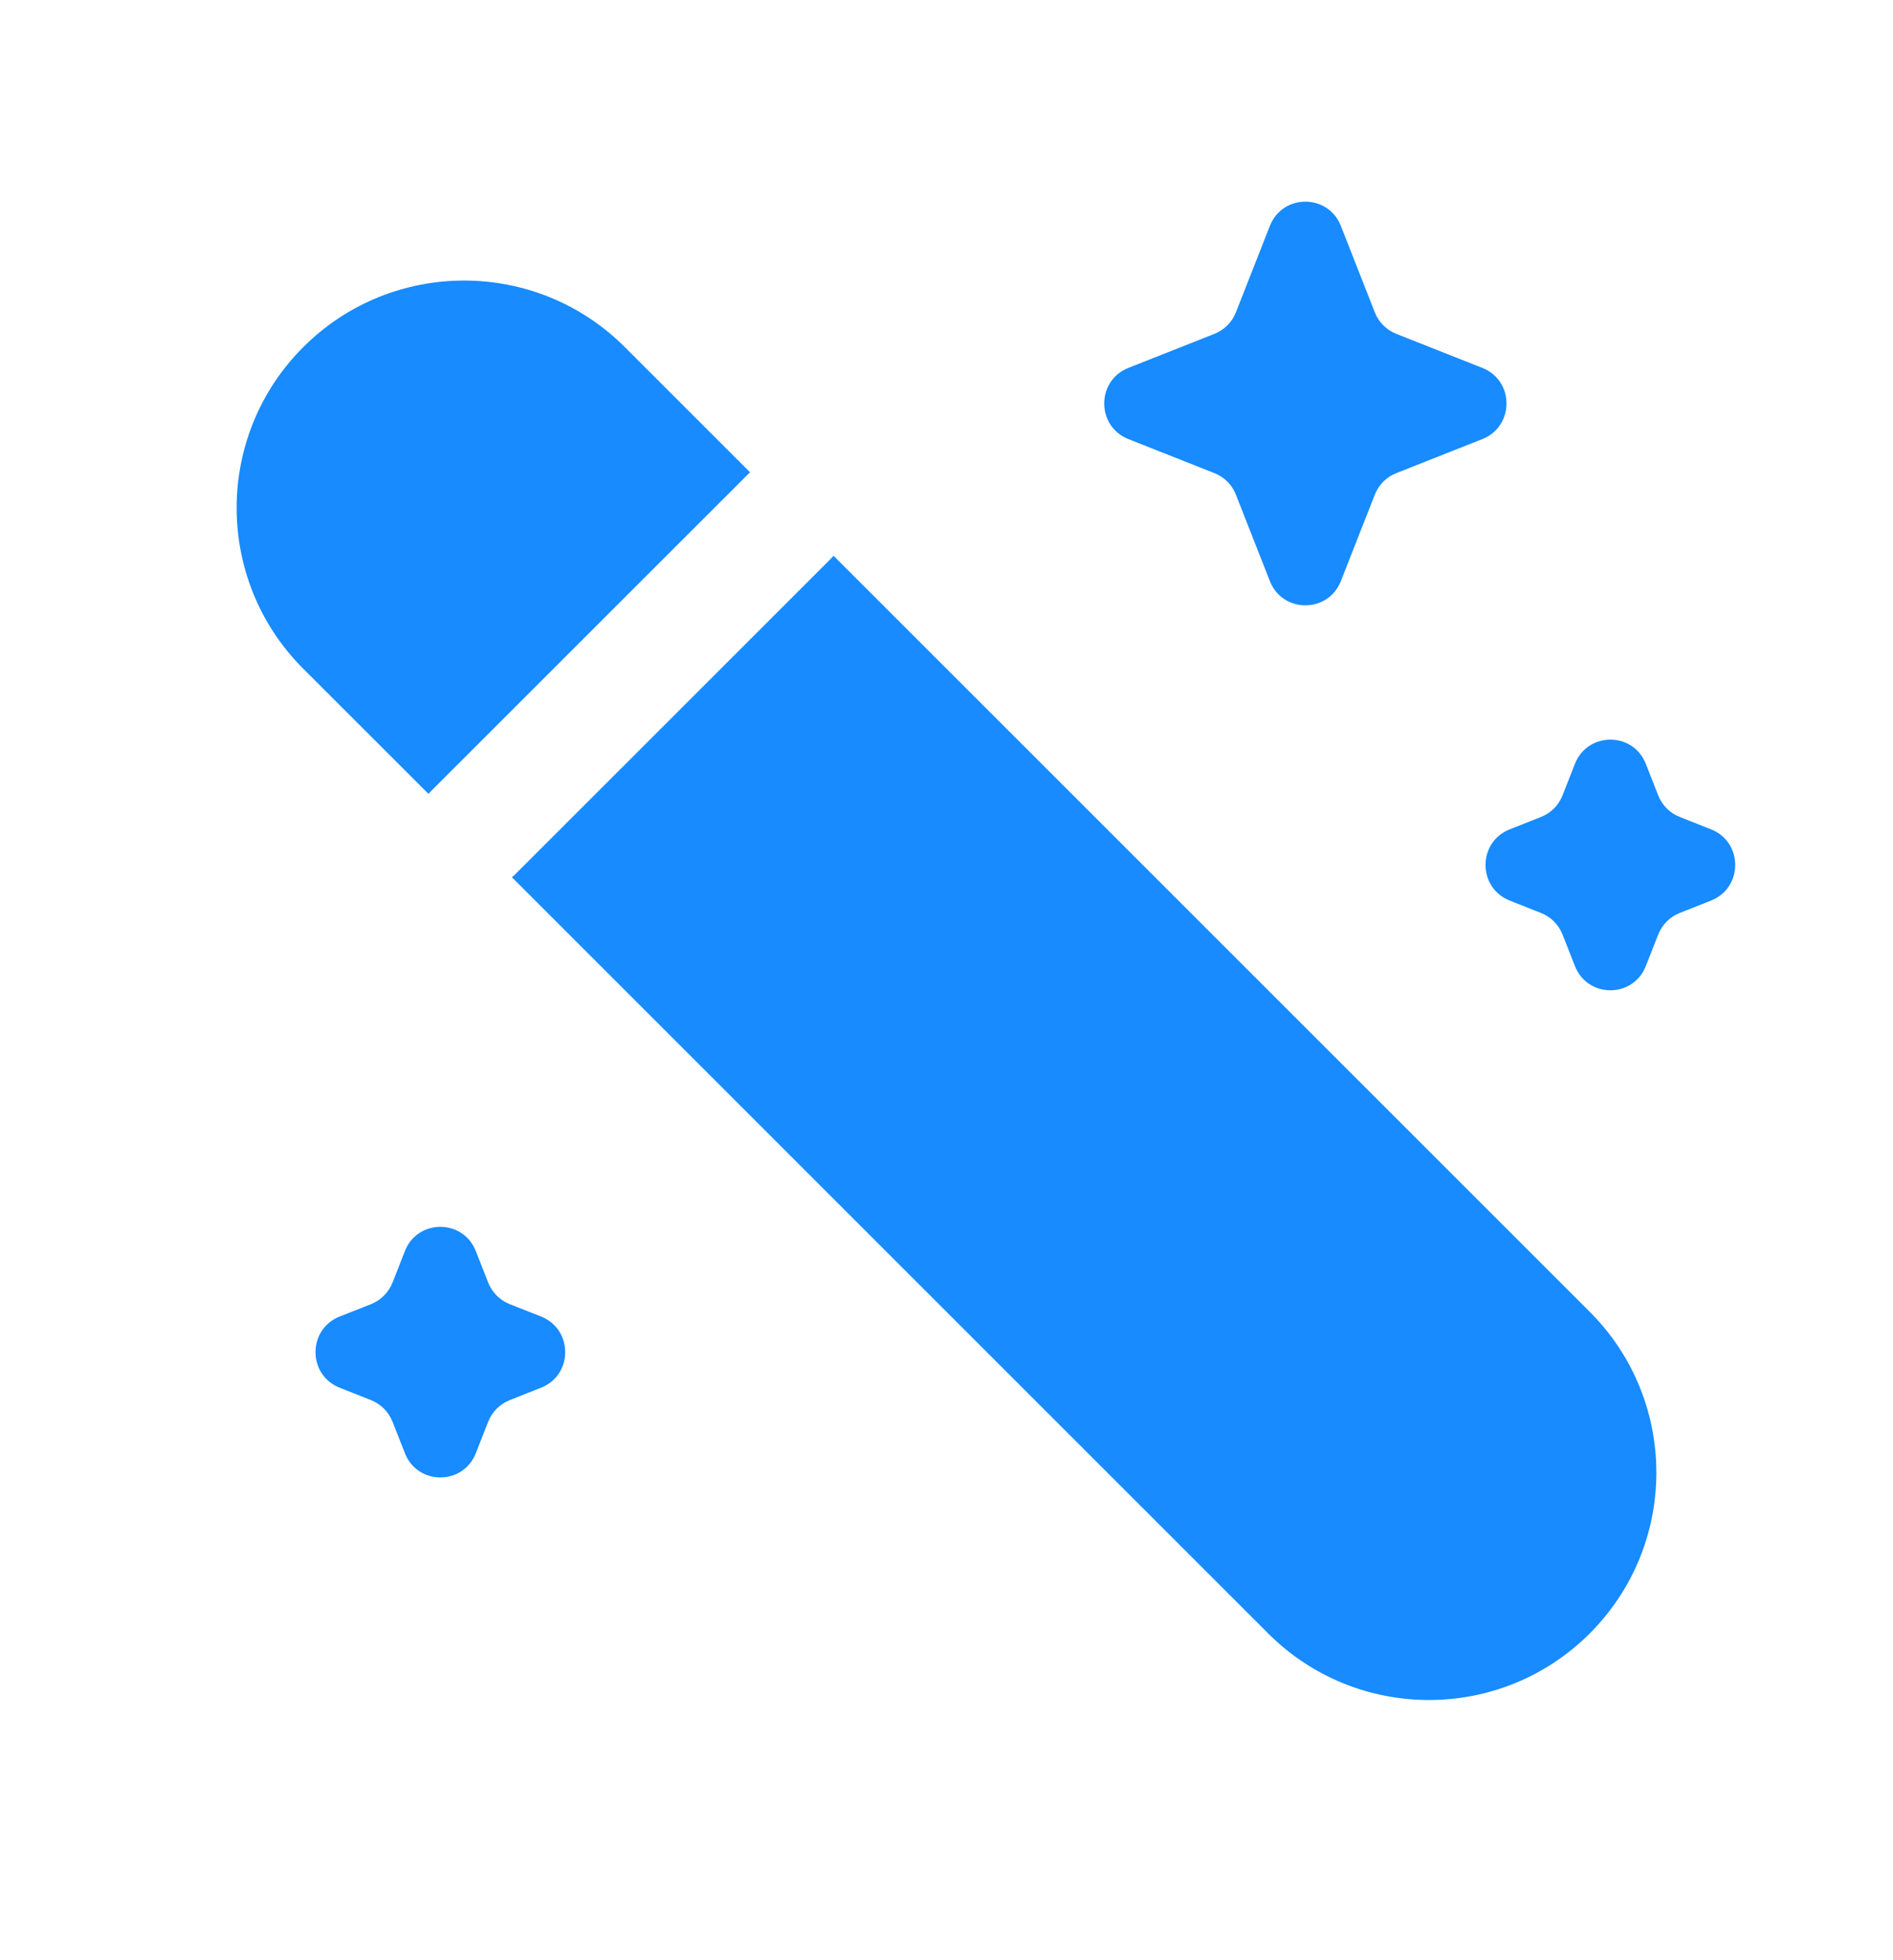 <svg width="28" height="29" viewBox="0 0 28 29" fill="none" xmlns="http://www.w3.org/2000/svg">
<path d="M4.485 5.136C3.172 6.449 3.172 8.579 4.485 9.893L6.338 11.745C6.352 11.729 6.366 11.713 6.381 11.698L11.048 7.032C11.063 7.016 11.079 7.002 11.095 6.988L9.243 5.136C7.929 3.822 5.799 3.822 4.485 5.136Z" fill="#178BFF"/>
<path d="M12.329 8.222C12.315 8.238 12.301 8.254 12.286 8.269L7.619 12.936C7.604 12.951 7.588 12.966 7.572 12.979L18.757 24.165C20.071 25.479 22.201 25.479 23.515 24.165C24.828 22.851 24.828 20.721 23.515 19.408L12.329 8.222Z" fill="#178BFF"/>
<path d="M18.783 3.342C18.971 2.864 19.645 2.864 19.833 3.342L20.335 4.62C20.392 4.766 20.507 4.881 20.652 4.939L21.926 5.443C22.402 5.631 22.402 6.307 21.926 6.496L20.652 7C20.507 7.057 20.392 7.173 20.335 7.319L19.833 8.597C19.645 9.075 18.971 9.075 18.783 8.597L18.281 7.319C18.224 7.173 18.109 7.057 17.963 7L16.69 6.496C16.214 6.307 16.214 5.631 16.69 5.443L17.963 4.939C18.109 4.881 18.224 4.766 18.281 4.62L18.783 3.342Z" fill="#178BFF"/>
<path d="M23.295 11.301C23.483 10.823 24.157 10.823 24.344 11.301L24.527 11.767C24.585 11.913 24.7 12.029 24.845 12.086L25.309 12.27C25.785 12.458 25.785 13.135 25.309 13.323L24.845 13.507C24.7 13.564 24.585 13.68 24.527 13.826L24.344 14.292C24.157 14.77 23.483 14.77 23.295 14.292L23.112 13.826C23.055 13.68 22.94 13.564 22.794 13.507L22.33 13.323C21.854 13.135 21.854 12.458 22.33 12.27L22.794 12.086C22.94 12.029 23.055 11.913 23.112 11.767L23.295 11.301Z" fill="#178BFF"/>
<path d="M5.989 18.509C6.176 18.031 6.85 18.031 7.038 18.509L7.221 18.975C7.278 19.12 7.394 19.236 7.539 19.294L8.003 19.477C8.479 19.666 8.479 20.342 8.003 20.53L7.539 20.714C7.394 20.772 7.278 20.887 7.221 21.033L7.038 21.499C6.85 21.977 6.176 21.977 5.989 21.499L5.806 21.033C5.748 20.887 5.633 20.772 5.488 20.714L5.024 20.53C4.548 20.342 4.548 19.666 5.024 19.477L5.488 19.294C5.633 19.236 5.748 19.12 5.806 18.975L5.989 18.509Z" fill="#178BFF"/>
</svg>
